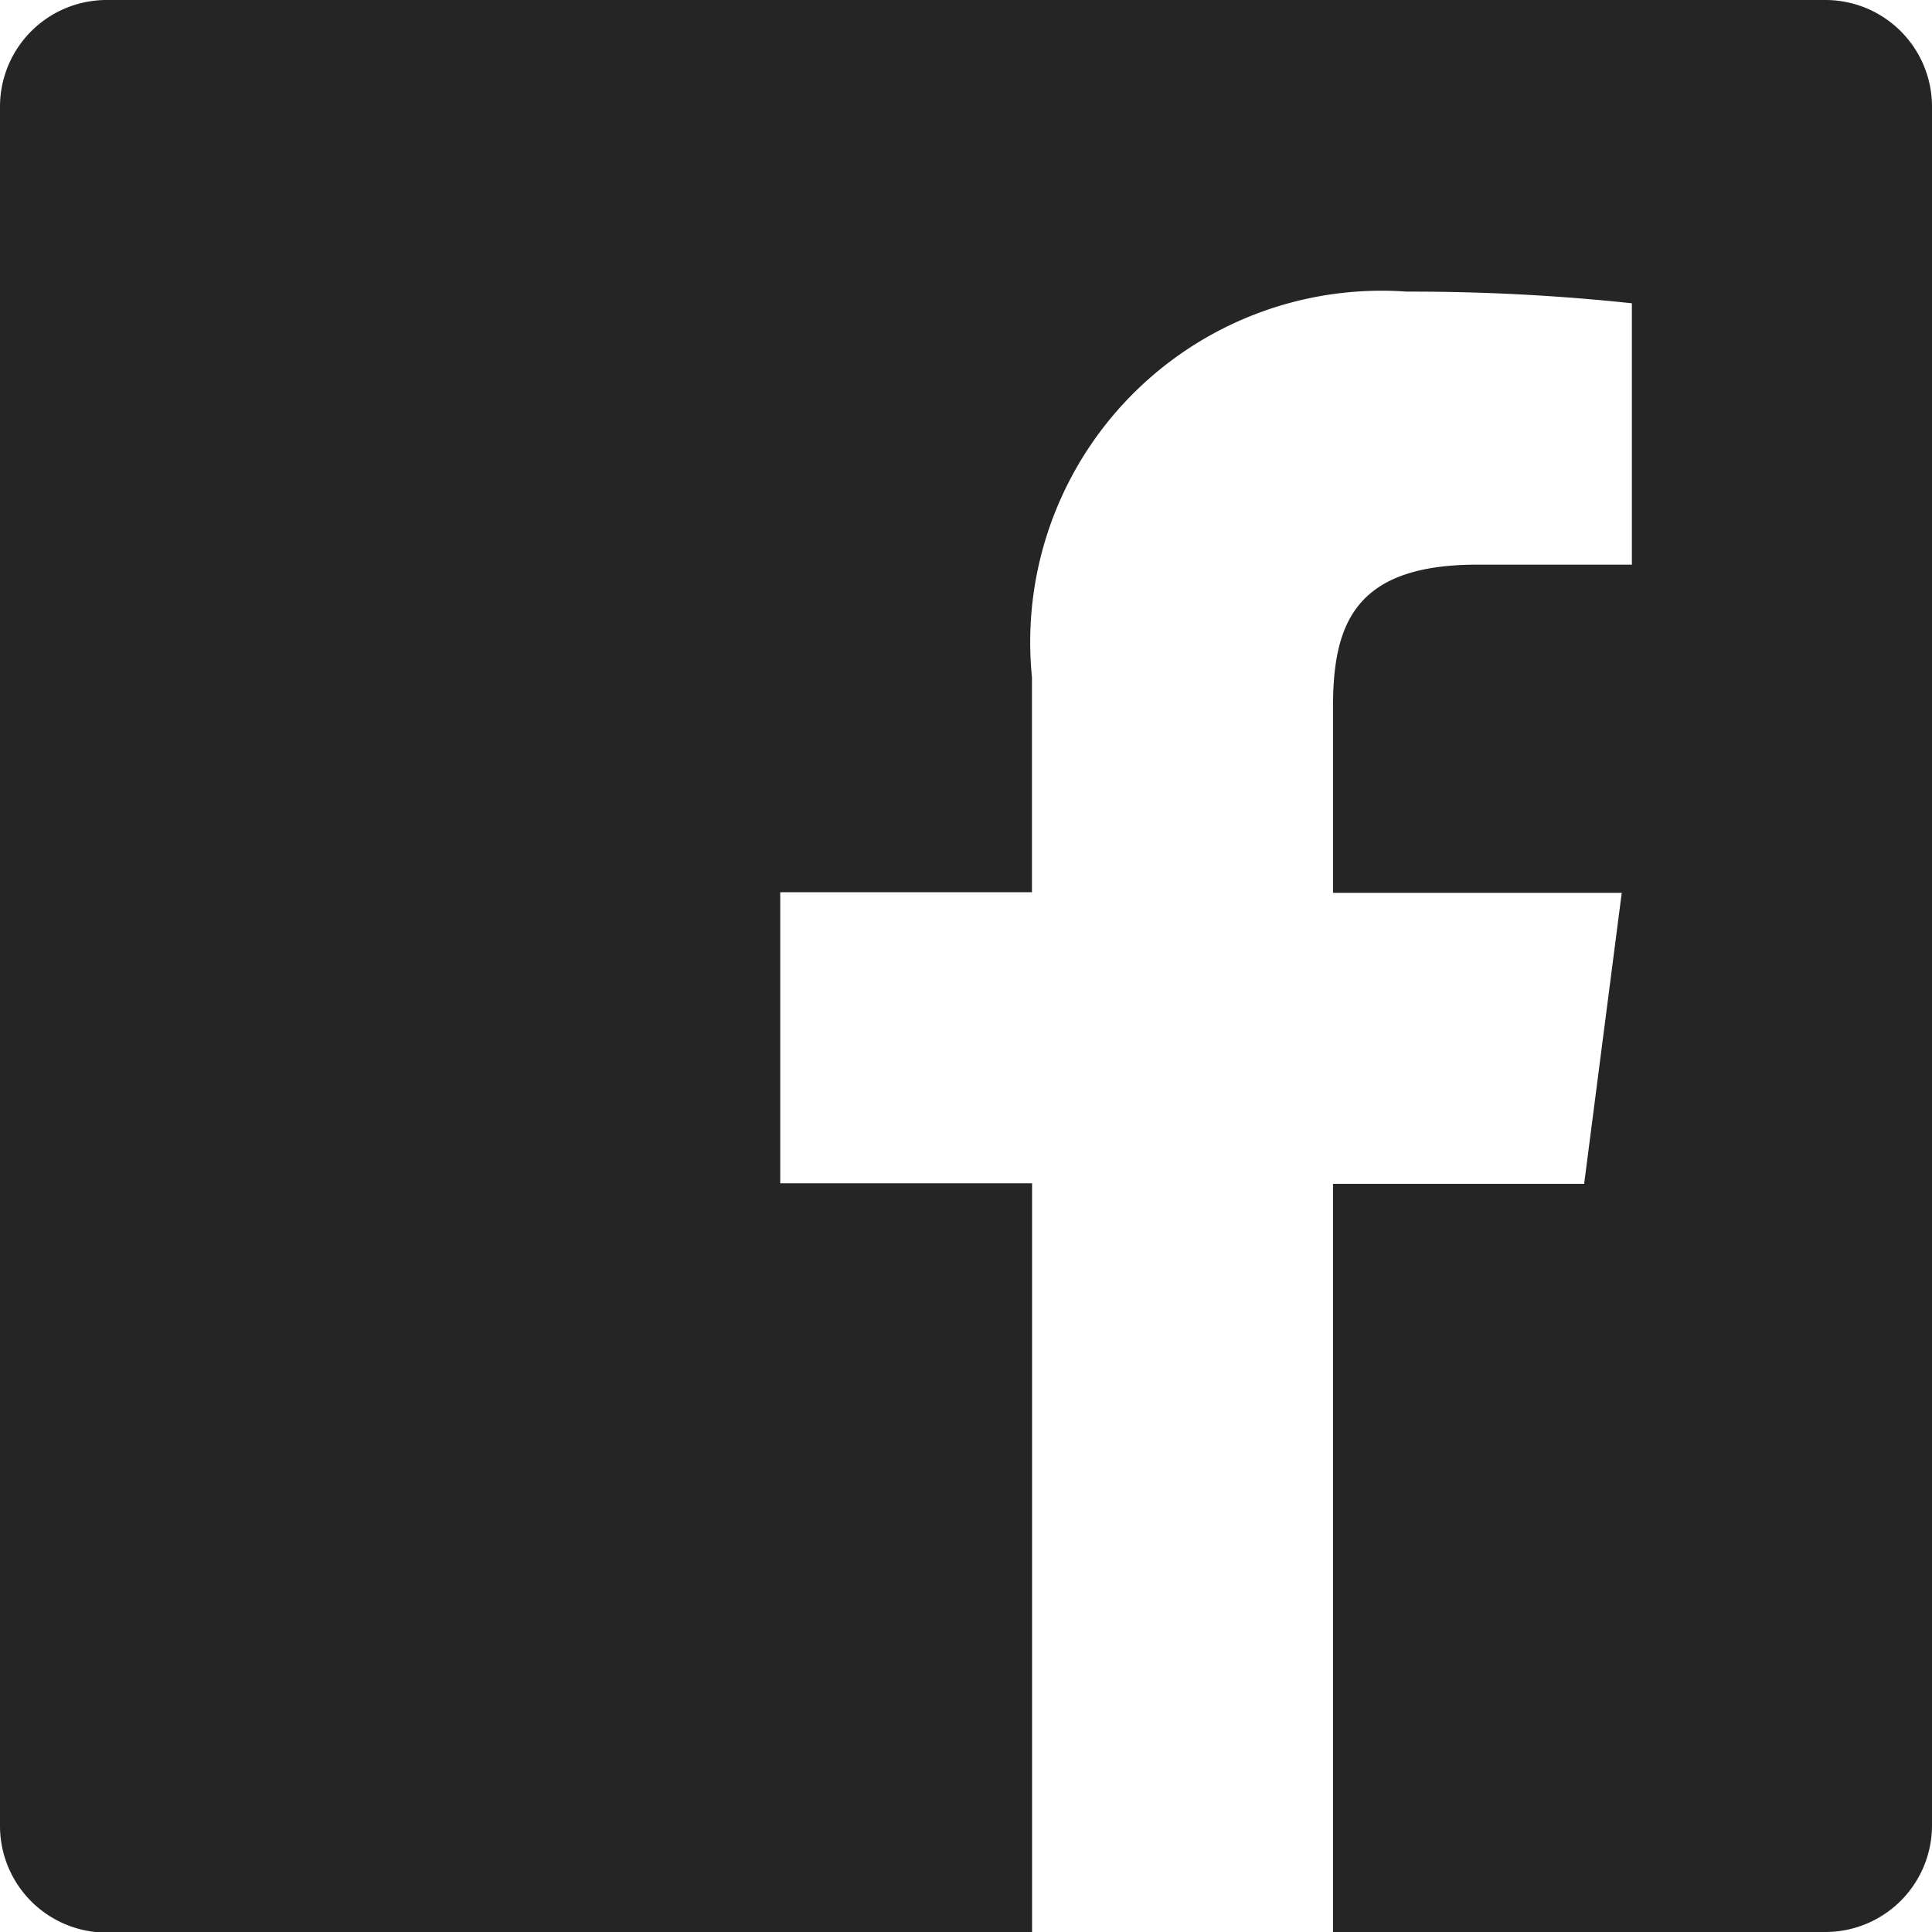 <svg xmlns="http://www.w3.org/2000/svg" width="16.595" height="16.595" viewBox="0 0 16.595 16.595">
  <g id="Group_1711" data-name="Group 1711" transform="translate(-605.415 -3273.202)" style="isolation: isolate">
    <path id="Facebook" d="M64.41,15.679a.916.916,0,0,1-.916.916H59.265V10.169h2.157l.323-2.5h-2.48v-1.6c0-.725.2-1.219,1.241-1.219h1.326V2.605a17.813,17.813,0,0,0-1.932-.1,3.018,3.018,0,0,0-3.221,3.311V7.664H54.517v2.5h2.163V16.6H48.731a.916.916,0,0,1-.916-.916V.916A.916.916,0,0,1,48.731,0H63.494a.916.916,0,0,1,.916.916V15.679" transform="translate(557.6 3273.202)" fill="#252525" fill-rule="evenodd"/>
  </g>
</svg>
